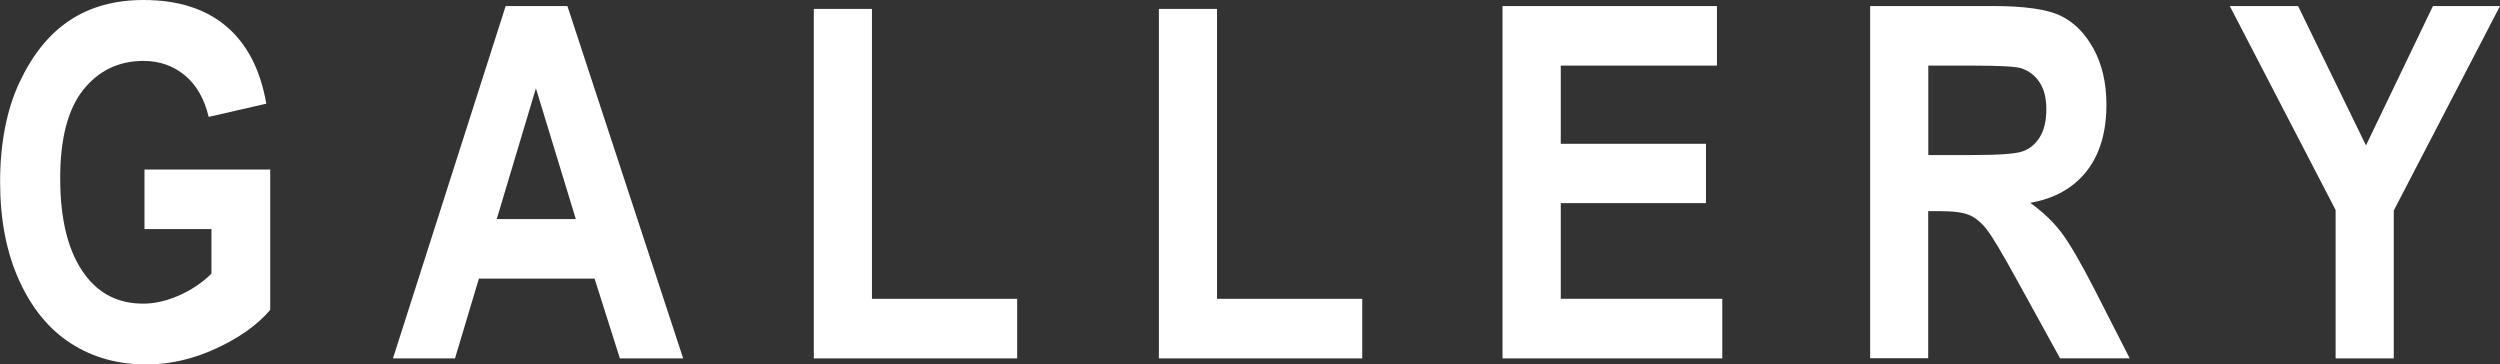 <?xml version="1.0" encoding="UTF-8"?>
<svg id="_レイヤー_2" data-name="レイヤー 2" xmlns="http://www.w3.org/2000/svg" width="243.79" height="35.53" viewBox="0 0 243.79 35.53">
  <rect x="0" y="0" width="243.79" height="35.53" fill="#333333" stroke="none"/>
  <defs>
    <style>
      .cls-1 {
        fill: #fff;
        stroke-width: 0px;
      }
    </style>
  </defs>
  <g id="_レイヤー_3" data-name="レイヤー 3">
    <g>
      <path class="cls-1" d="m14.09,22.34v-5.81h12.26v13.69c-1.23,1.45-2.98,2.7-5.25,3.75s-4.54,1.57-6.82,1.57c-2.78,0-5.23-.68-7.36-2.05s-3.81-3.41-5.05-6.14-1.86-5.93-1.86-9.62.63-7.02,1.89-9.7S4.78,3.32,6.79,1.99s4.41-1.99,7.21-1.99c3.36,0,6.05.86,8.07,2.57s3.32,4.22,3.9,7.54l-5.62,1.29c-.42-1.77-1.2-3.12-2.32-4.05s-2.47-1.41-4.03-1.41c-2.42,0-4.38.94-5.88,2.82s-2.25,4.75-2.25,8.61c0,4.14.81,7.29,2.44,9.45,1.39,1.86,3.27,2.79,5.65,2.79,1.11,0,2.26-.26,3.46-.78,1.2-.52,2.26-1.23,3.2-2.14v-4.35h-6.52Z"/>
      <path class="cls-1" d="m66.62,34.95h-6.17l-2.47-7.78h-11.28l-2.33,7.78h-6.05L49.31.59h6.02l11.29,34.36Zm-10.47-13.59l-3.89-12.75-3.82,12.75h7.71Z"/>
      <path class="cls-1" d="m79.36,34.95V.87h5.67v28.27h14.16v5.81h-19.83Z"/>
      <path class="cls-1" d="m113.01,34.95V.87h5.67v28.27h14.16v5.81h-19.83Z"/>
      <path class="cls-1" d="m146.52,34.95V.59h20.91v5.81h-15.23v7.62h14.16v5.79h-14.16v9.33h15.75v5.81h-21.42Z"/>
      <path class="cls-1" d="m182.37,34.95V.59h11.98c3.06,0,5.25.31,6.56.93s2.39,1.69,3.23,3.21,1.27,3.35,1.27,5.47c0,2.69-.64,4.85-1.93,6.49s-3.12,2.67-5.5,3.09c1.22.88,2.23,1.83,3.02,2.87s1.88,2.9,3.26,5.59l3.42,6.7h-6.79l-4.12-7.48c-1.48-2.7-2.49-4.39-3.02-5.07s-1.09-1.15-1.69-1.41-1.55-.39-2.86-.39h-1.17v14.34h-5.67Zm5.67-19.83h4.22c2.58,0,4.22-.11,4.92-.34s1.27-.68,1.71-1.37.66-1.6.66-2.74-.22-1.97-.66-2.64-1.03-1.12-1.78-1.37c-.53-.17-2.07-.26-4.62-.26h-4.45v8.72Z"/>
      <path class="cls-1" d="m227.76,34.95v-14.47L217.44.59h6.66l6.62,13.59,6.53-13.59h6.54l-10.36,19.94v14.42h-5.67Z"/>
    </g>
  </g>
</svg>